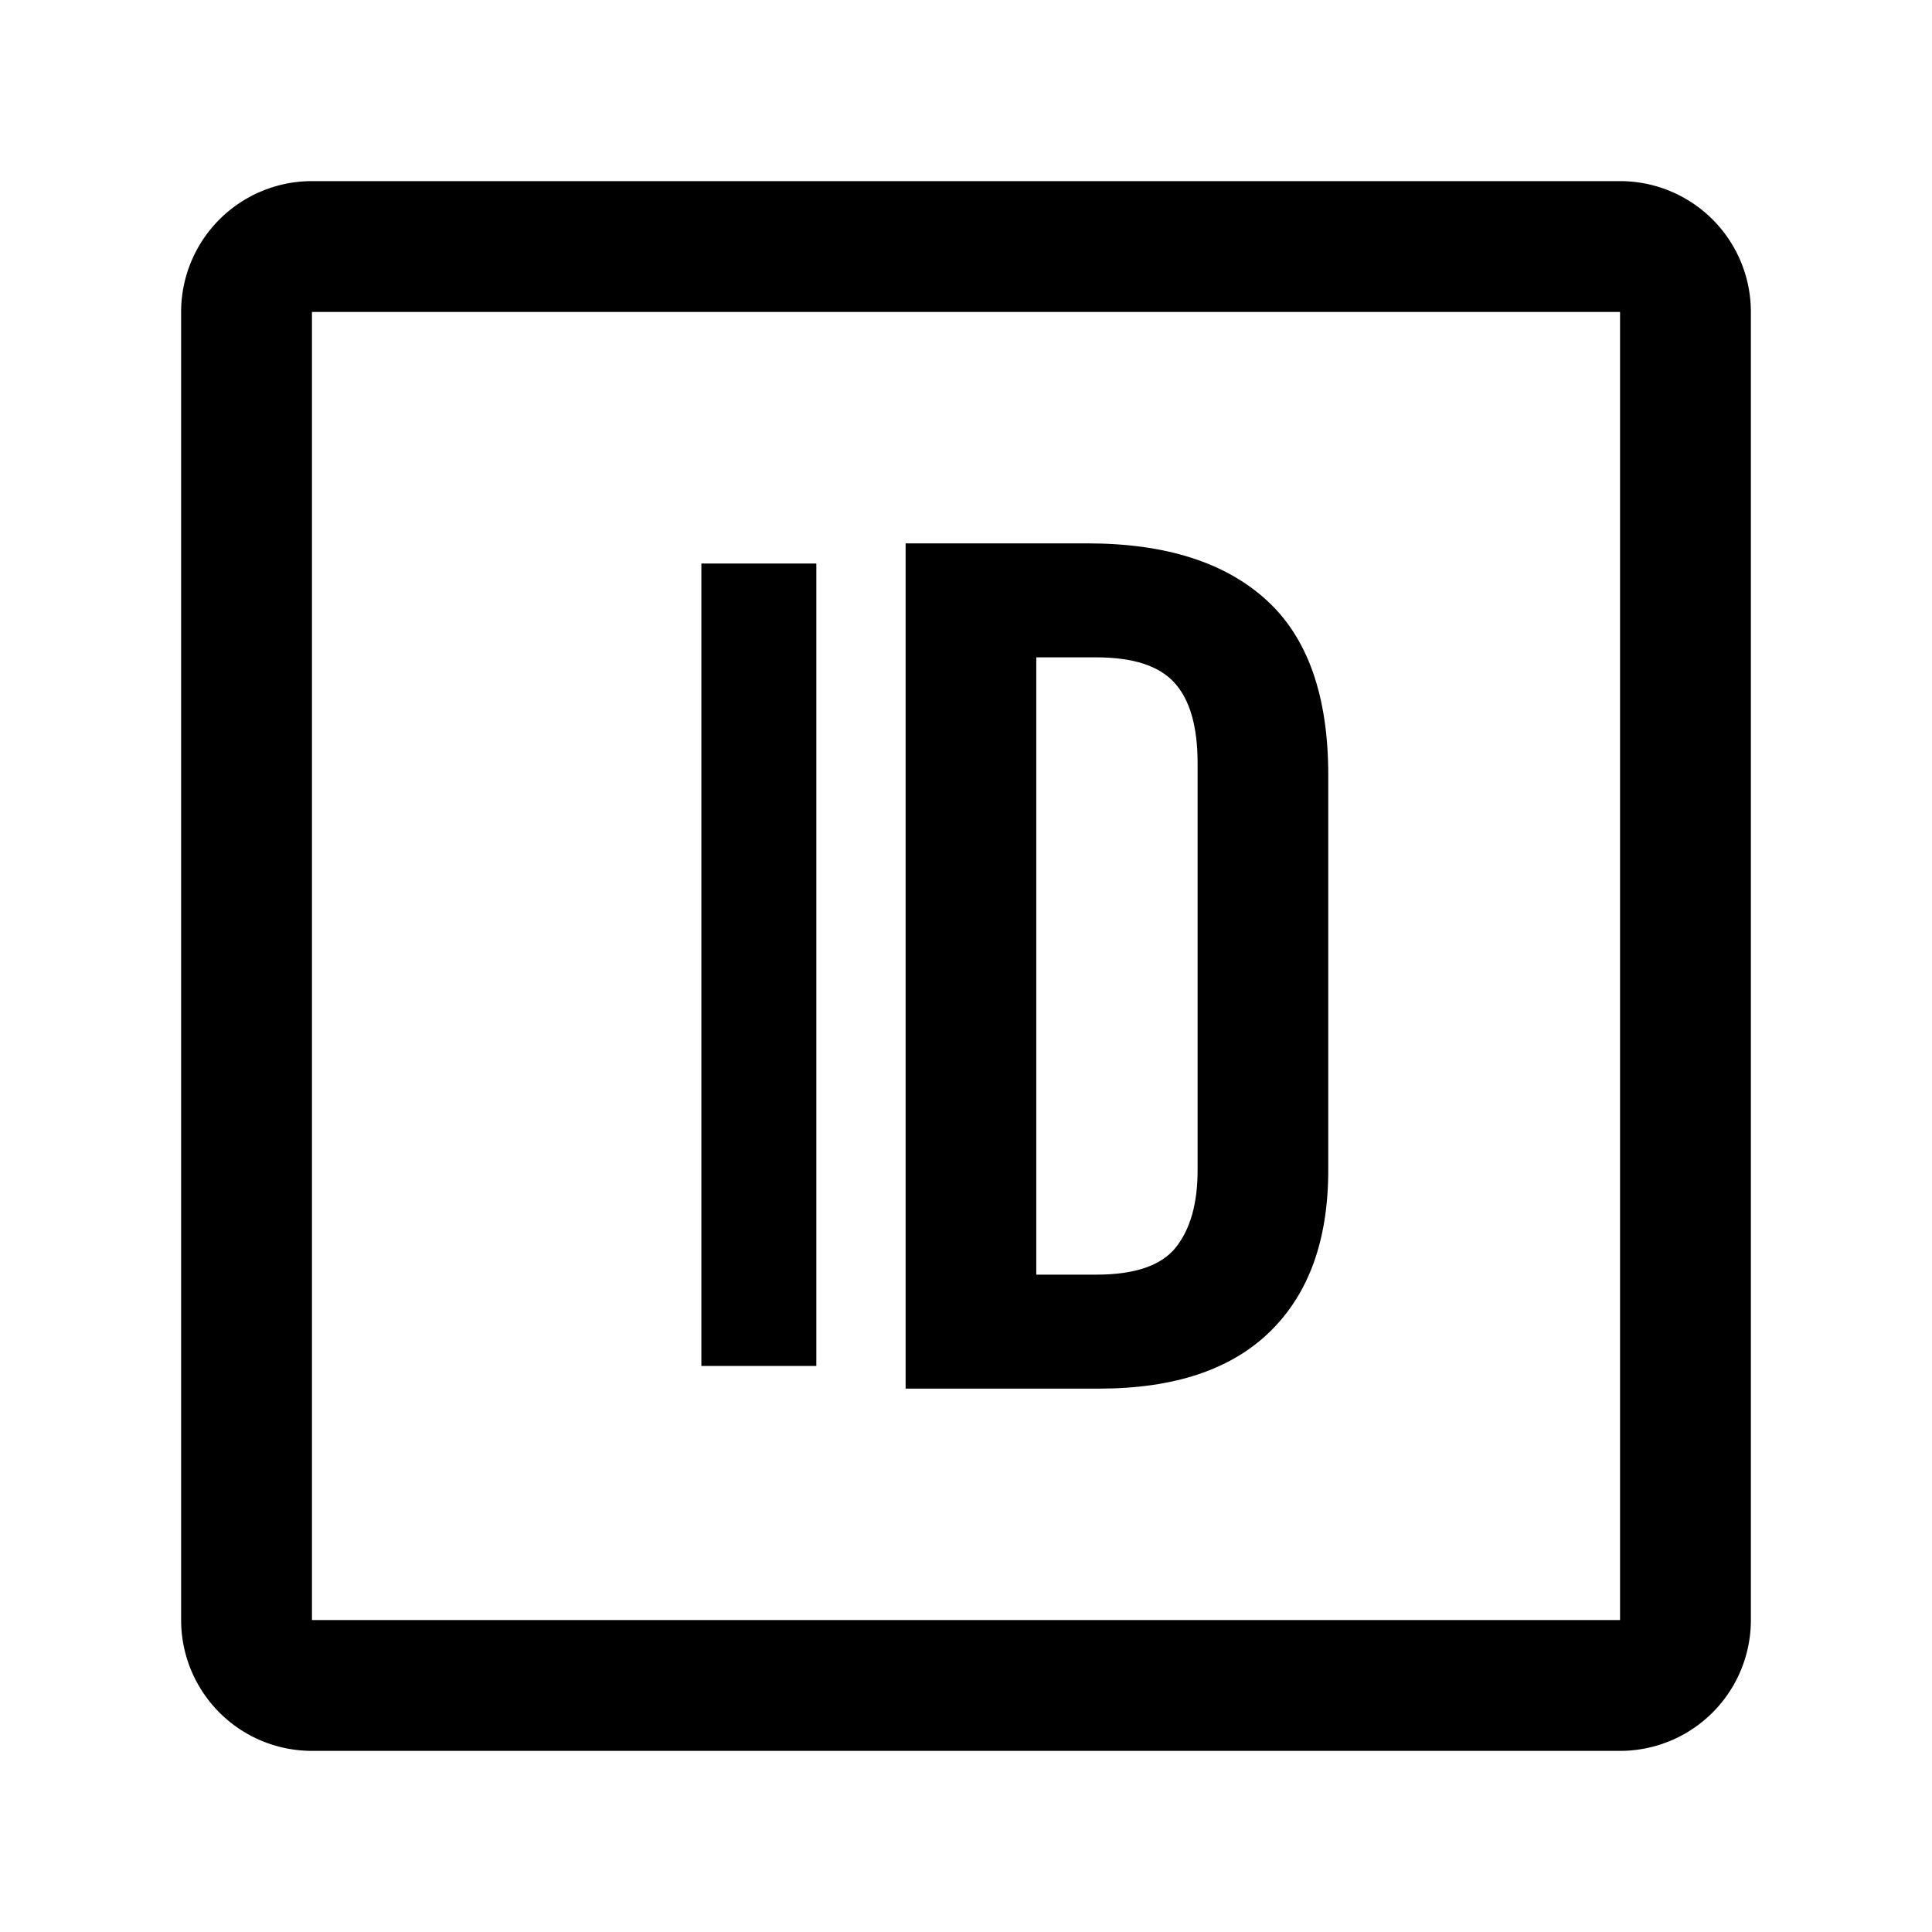 <?xml version="1.0" standalone="no"?><!DOCTYPE svg PUBLIC "-//W3C//DTD SVG 1.1//EN" "http://www.w3.org/Graphics/SVG/1.1/DTD/svg11.dtd"><svg t="1724322081596" class="icon" viewBox="0 0 1024 1024" version="1.1" xmlns="http://www.w3.org/2000/svg" p-id="52786" xmlns:xlink="http://www.w3.org/1999/xlink" width="200" height="200"><path d="M928 165.344A69.344 69.344 0 0 0 858.656 96H165.344A69.344 69.344 0 0 0 96 165.344v693.312A69.344 69.344 0 0 0 165.344 928h693.312A69.344 69.344 0 0 0 928 858.656V165.344z m-762.656 0h693.312v693.312H165.344V165.344z" p-id="52787"></path><path d="M371.744 298.656v425.312h60.928V298.688h-60.928zM582.496 736c39.808 0 70.016-10.08 90.624-30.208 20.608-20.128 30.88-48.64 30.88-85.568v-209.536c0-41.92-10.944-72.896-32.928-92.8C649.12 297.984 617.6 288 576.384 288H480v448h102.496z m-1.344-387.584c19.424 0 33.248 4.48 41.376 13.504 8.16 8.992 12.224 23.2 12.224 42.496v215.808c0 17.6-3.84 31.232-11.52 40.896-7.712 9.664-21.728 14.464-42.08 14.464h-31.904V348.416h31.904z" p-id="52788"></path></svg>